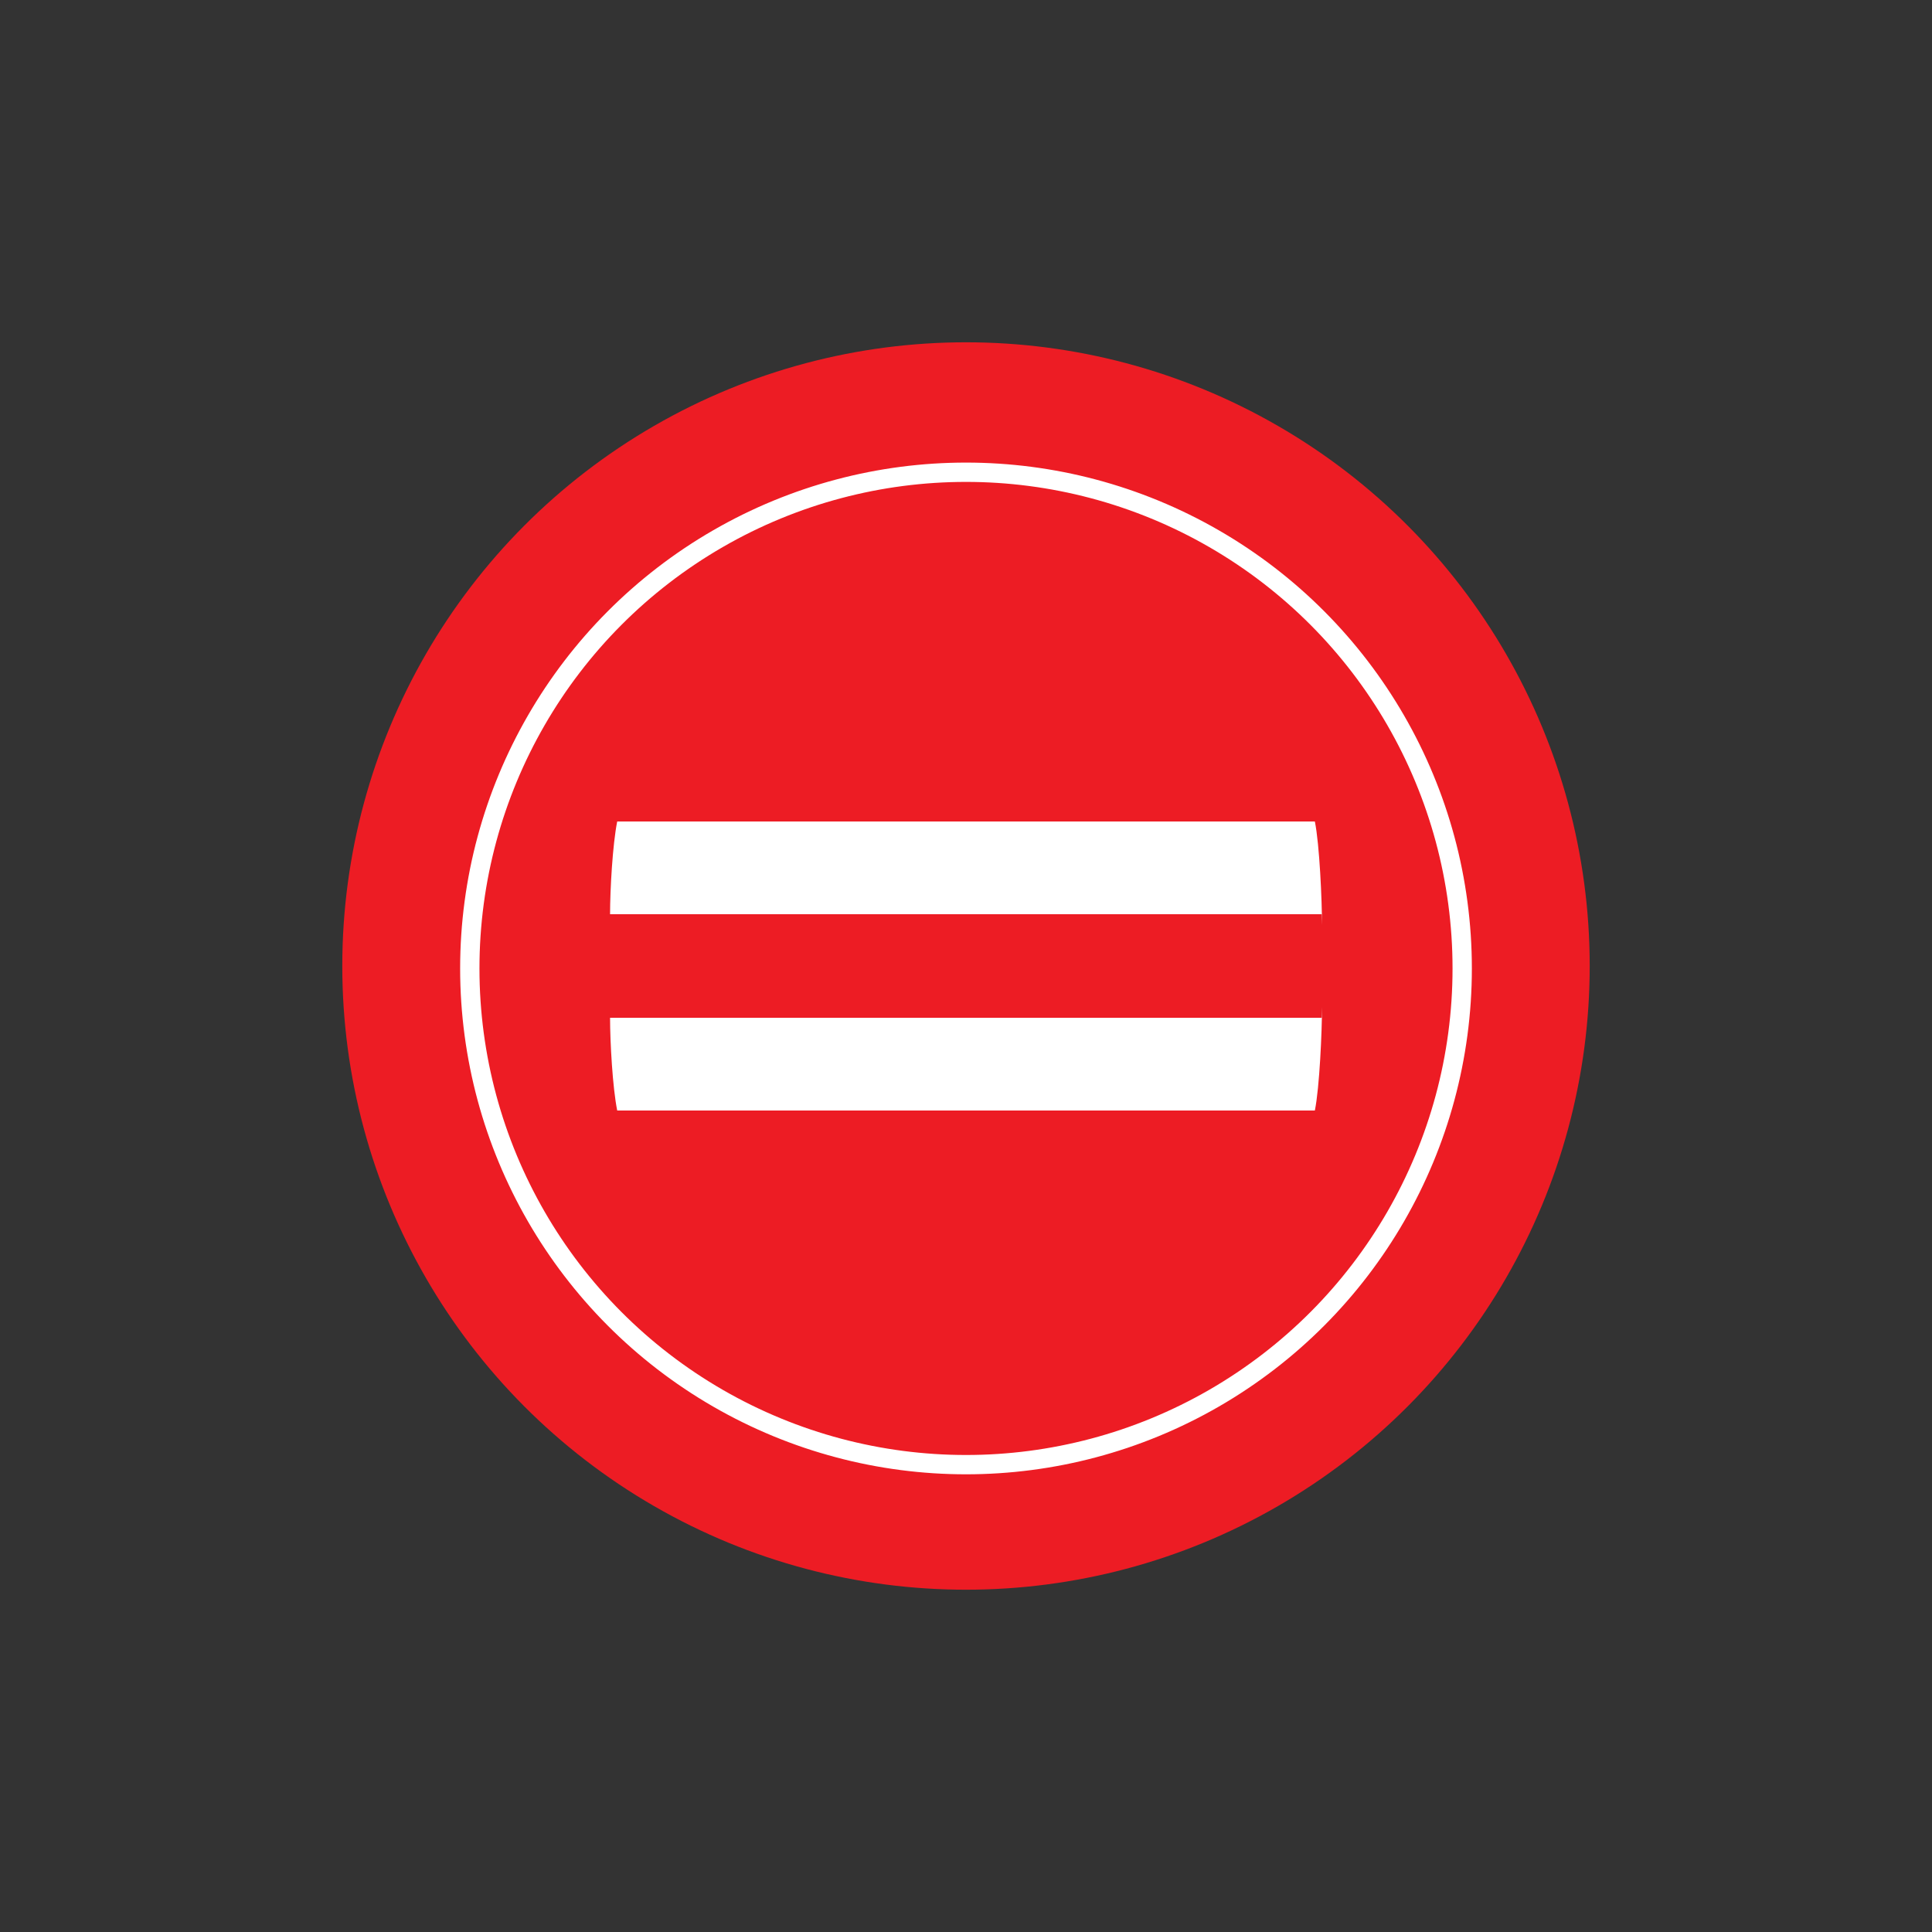 <?xml version="1.0" encoding="UTF-8"?><svg id="a" xmlns="http://www.w3.org/2000/svg" viewBox="0 0 300 300"><rect x="0" y="0" width="300" height="300" fill="#333333" stroke="none"/><defs><style>.b{fill:none;stroke:#fff;stroke-miterlimit:10;stroke-width:3px;}.c{fill:#ed1c24;}.d{fill:#fff;}</style></defs><circle class="c" cx="150" cy="150" r="96.85"/><circle class="b" cx="150" cy="150.38" r="77.05"/><path class="d" d="M205.22,158.04h-110.49c0,3.79.39,10.83,1.11,14.4h108.33c.73-3.57,1.11-12.29,1.11-16.08"/><path class="d" d="M205.22,141.96h-110.49c0-3.79.39-10.83,1.11-14.4h108.33c.73,3.57,1.11,12.29,1.11,16.08"/></svg>